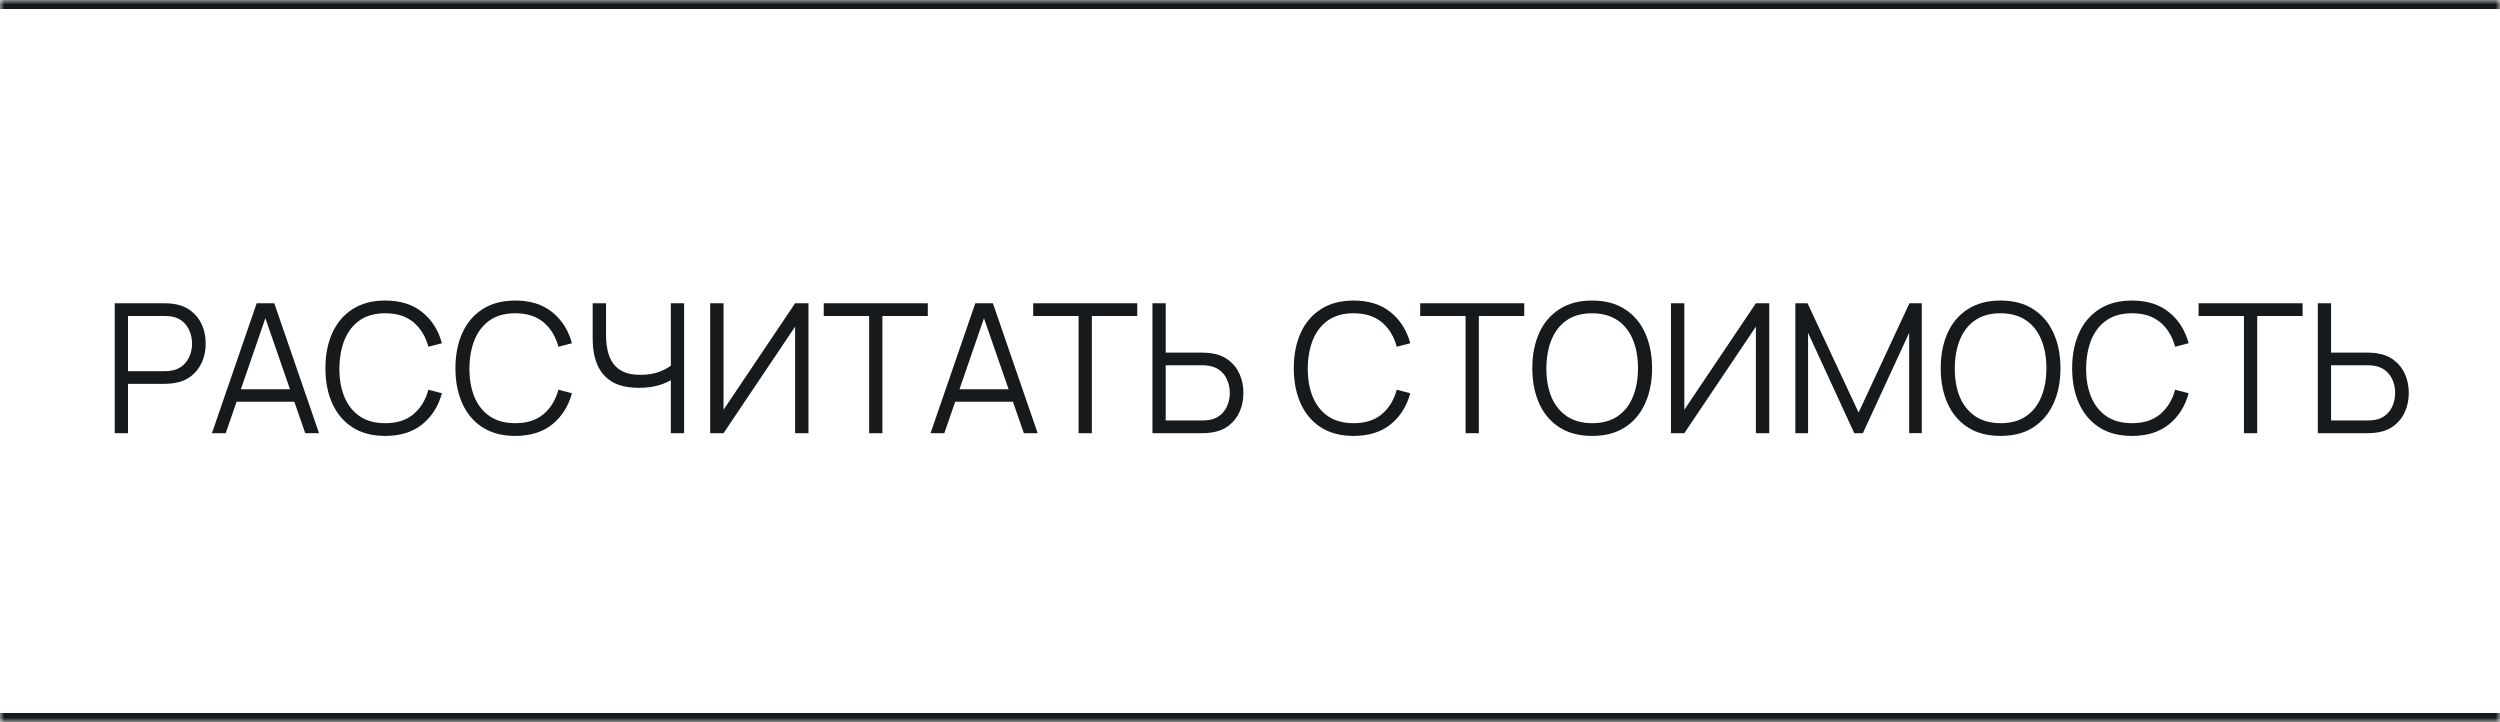<?xml version="1.0" encoding="UTF-8"?> <svg xmlns="http://www.w3.org/2000/svg" width="277" height="80" viewBox="0 0 277 80" fill="none"><mask id="path-1-inside-1_1784_545" fill="white"><path d="M0 0H277V80H0V0Z"></path></mask><path d="M0 1H277V-1H0V1ZM277 79H0V81H277V79Z" fill="#161A1D" mask="url(#path-1-inside-1_1784_545)"></path><path d="M12.711 48V33.6H18.271C18.411 33.6 18.568 33.607 18.741 33.62C18.921 33.627 19.101 33.647 19.281 33.68C20.034 33.793 20.671 34.057 21.191 34.47C21.718 34.877 22.114 35.39 22.381 36.01C22.654 36.63 22.791 37.317 22.791 38.07C22.791 38.817 22.654 39.5 22.381 40.12C22.108 40.74 21.708 41.257 21.181 41.67C20.661 42.077 20.028 42.337 19.281 42.45C19.101 42.477 18.921 42.497 18.741 42.51C18.568 42.523 18.411 42.53 18.271 42.53H14.181V48H12.711ZM14.181 41.13H18.231C18.351 41.13 18.491 41.123 18.651 41.11C18.811 41.097 18.968 41.073 19.121 41.04C19.614 40.933 20.018 40.73 20.331 40.43C20.651 40.13 20.888 39.773 21.041 39.36C21.201 38.947 21.281 38.517 21.281 38.07C21.281 37.623 21.201 37.193 21.041 36.78C20.888 36.36 20.651 36 20.331 35.7C20.018 35.4 19.614 35.197 19.121 35.09C18.968 35.057 18.811 35.037 18.651 35.03C18.491 35.017 18.351 35.01 18.231 35.01H14.181V41.13ZM23.481 48L28.441 33.6H30.391L35.351 48H33.821L29.111 34.42H29.691L25.011 48H23.481ZM25.691 44.51V43.13H33.131V44.51H25.691ZM42.686 48.3C41.252 48.3 40.042 47.983 39.056 47.35C38.069 46.71 37.322 45.827 36.816 44.7C36.309 43.573 36.056 42.273 36.056 40.8C36.056 39.327 36.309 38.027 36.816 36.9C37.322 35.773 38.069 34.893 39.056 34.26C40.042 33.62 41.252 33.3 42.686 33.3C44.359 33.3 45.726 33.73 46.786 34.59C47.846 35.443 48.572 36.59 48.966 38.03L47.466 38.42C47.159 37.28 46.609 36.377 45.816 35.71C45.023 35.043 43.979 34.71 42.686 34.71C41.559 34.71 40.623 34.967 39.876 35.48C39.129 35.993 38.566 36.71 38.186 37.63C37.812 38.543 37.619 39.6 37.606 40.8C37.599 42 37.782 43.057 38.156 43.97C38.536 44.883 39.102 45.6 39.856 46.12C40.616 46.633 41.559 46.89 42.686 46.89C43.979 46.89 45.023 46.557 45.816 45.89C46.609 45.217 47.159 44.313 47.466 43.18L48.966 43.57C48.572 45.01 47.846 46.16 46.786 47.02C45.726 47.873 44.359 48.3 42.686 48.3ZM57.092 48.3C55.659 48.3 54.449 47.983 53.462 47.35C52.476 46.71 51.729 45.827 51.222 44.7C50.716 43.573 50.462 42.273 50.462 40.8C50.462 39.327 50.716 38.027 51.222 36.9C51.729 35.773 52.476 34.893 53.462 34.26C54.449 33.62 55.659 33.3 57.092 33.3C58.766 33.3 60.132 33.73 61.192 34.59C62.252 35.443 62.979 36.59 63.372 38.03L61.872 38.42C61.566 37.28 61.016 36.377 60.222 35.71C59.429 35.043 58.386 34.71 57.092 34.71C55.966 34.71 55.029 34.967 54.282 35.48C53.536 35.993 52.972 36.71 52.592 37.63C52.219 38.543 52.026 39.6 52.012 40.8C52.006 42 52.189 43.057 52.562 43.97C52.942 44.883 53.509 45.6 54.262 46.12C55.022 46.633 55.966 46.89 57.092 46.89C58.386 46.89 59.429 46.557 60.222 45.89C61.016 45.217 61.566 44.313 61.872 43.18L63.372 43.57C62.979 45.01 62.252 46.16 61.192 47.02C60.132 47.873 58.766 48.3 57.092 48.3ZM74.329 48V41.24L74.739 41.87C74.279 42.197 73.715 42.463 73.049 42.67C72.382 42.87 71.629 42.97 70.789 42.97C69.542 42.97 68.542 42.74 67.789 42.28C67.042 41.82 66.502 41.187 66.169 40.38C65.835 39.567 65.669 38.637 65.669 37.59V33.6H67.149V37.08C67.149 37.747 67.212 38.353 67.339 38.9C67.465 39.447 67.675 39.917 67.969 40.31C68.262 40.703 68.652 41.007 69.139 41.22C69.625 41.427 70.225 41.53 70.939 41.53C71.825 41.53 72.589 41.397 73.229 41.13C73.869 40.857 74.339 40.563 74.639 40.25L74.329 41.43V33.6H75.799V48H74.329ZM89.578 48H88.098V36.19L80.168 48H78.688V33.6H80.168V45.4L88.098 33.6H89.578V48ZM96.3 48V35.01H91.27V33.6H102.8V35.01H97.77V48H96.3ZM103.103 48L108.063 33.6H110.013L114.973 48H113.443L108.733 34.42H109.313L104.633 48H103.103ZM105.313 44.51V43.13H112.753V44.51H105.313ZM119.507 48V35.01H114.477V33.6H126.007V35.01H120.977V48H119.507ZM127.691 48V33.6H129.161V39.07H133.251C133.391 39.07 133.547 39.077 133.721 39.09C133.901 39.097 134.084 39.117 134.271 39.15C135.017 39.263 135.651 39.527 136.171 39.94C136.697 40.347 137.094 40.86 137.361 41.48C137.634 42.1 137.771 42.783 137.771 43.53C137.771 44.283 137.634 44.97 137.361 45.59C137.094 46.21 136.697 46.727 136.171 47.14C135.651 47.547 135.017 47.807 134.271 47.92C134.084 47.947 133.901 47.967 133.721 47.98C133.547 47.993 133.391 48 133.251 48H127.691ZM129.161 46.59H133.211C133.337 46.59 133.481 46.583 133.641 46.57C133.801 46.557 133.957 46.537 134.111 46.51C134.597 46.403 135.001 46.2 135.321 45.9C135.641 45.6 135.877 45.243 136.031 44.83C136.184 44.41 136.261 43.977 136.261 43.53C136.261 43.083 136.184 42.653 136.031 42.24C135.877 41.827 135.641 41.47 135.321 41.17C135.001 40.87 134.597 40.667 134.111 40.56C133.957 40.527 133.801 40.503 133.641 40.49C133.481 40.477 133.337 40.47 133.211 40.47H129.161V46.59ZM149.98 48.3C148.547 48.3 147.337 47.983 146.35 47.35C145.364 46.71 144.617 45.827 144.11 44.7C143.604 43.573 143.35 42.273 143.35 40.8C143.35 39.327 143.604 38.027 144.11 36.9C144.617 35.773 145.364 34.893 146.35 34.26C147.337 33.62 148.547 33.3 149.98 33.3C151.654 33.3 153.02 33.73 154.08 34.59C155.14 35.443 155.867 36.59 156.26 38.03L154.76 38.42C154.454 37.28 153.904 36.377 153.11 35.71C152.317 35.043 151.274 34.71 149.98 34.71C148.854 34.71 147.917 34.967 147.17 35.48C146.424 35.993 145.86 36.71 145.48 37.63C145.107 38.543 144.914 39.6 144.9 40.8C144.894 42 145.077 43.057 145.45 43.97C145.83 44.883 146.397 45.6 147.15 46.12C147.91 46.633 148.854 46.89 149.98 46.89C151.274 46.89 152.317 46.557 153.11 45.89C153.904 45.217 154.454 44.313 154.76 43.18L156.26 43.57C155.867 45.01 155.14 46.16 154.08 47.02C153.02 47.873 151.654 48.3 149.98 48.3ZM162.387 48V35.01H157.357V33.6H168.887V35.01H163.857V48H162.387ZM176.41 48.3C174.977 48.3 173.767 47.983 172.78 47.35C171.794 46.71 171.047 45.827 170.54 44.7C170.034 43.573 169.78 42.273 169.78 40.8C169.78 39.327 170.034 38.027 170.54 36.9C171.047 35.773 171.794 34.893 172.78 34.26C173.767 33.62 174.977 33.3 176.41 33.3C177.85 33.3 179.06 33.62 180.04 34.26C181.027 34.893 181.774 35.773 182.28 36.9C182.794 38.027 183.05 39.327 183.05 40.8C183.05 42.273 182.794 43.573 182.28 44.7C181.774 45.827 181.027 46.71 180.04 47.35C179.06 47.983 177.85 48.3 176.41 48.3ZM176.41 46.89C177.537 46.89 178.477 46.633 179.23 46.12C179.984 45.607 180.547 44.893 180.92 43.98C181.3 43.06 181.49 42 181.49 40.8C181.49 39.6 181.3 38.543 180.92 37.63C180.547 36.717 179.984 36.003 179.23 35.49C178.477 34.977 177.537 34.717 176.41 34.71C175.284 34.71 174.347 34.967 173.6 35.48C172.854 35.993 172.29 36.71 171.91 37.63C171.537 38.543 171.347 39.6 171.34 40.8C171.334 42 171.517 43.057 171.89 43.97C172.27 44.877 172.837 45.59 173.59 46.11C174.344 46.623 175.284 46.883 176.41 46.89ZM196.033 48H194.553V36.19L186.623 48H185.143V33.6H186.623V45.4L194.553 33.6H196.033V48ZM198.924 48V33.6H200.274L205.934 45.71L211.564 33.6H212.934V47.99H211.534V36.88L206.404 48H205.454L200.334 36.88V48H198.924ZM221.661 48.3C220.227 48.3 219.017 47.983 218.031 47.35C217.044 46.71 216.297 45.827 215.791 44.7C215.284 43.573 215.031 42.273 215.031 40.8C215.031 39.327 215.284 38.027 215.791 36.9C216.297 35.773 217.044 34.893 218.031 34.26C219.017 33.62 220.227 33.3 221.661 33.3C223.101 33.3 224.311 33.62 225.291 34.26C226.277 34.893 227.024 35.773 227.531 36.9C228.044 38.027 228.301 39.327 228.301 40.8C228.301 42.273 228.044 43.573 227.531 44.7C227.024 45.827 226.277 46.71 225.291 47.35C224.311 47.983 223.101 48.3 221.661 48.3ZM221.661 46.89C222.787 46.89 223.727 46.633 224.481 46.12C225.234 45.607 225.797 44.893 226.171 43.98C226.551 43.06 226.741 42 226.741 40.8C226.741 39.6 226.551 38.543 226.171 37.63C225.797 36.717 225.234 36.003 224.481 35.49C223.727 34.977 222.787 34.717 221.661 34.71C220.534 34.71 219.597 34.967 218.851 35.48C218.104 35.993 217.541 36.71 217.161 37.63C216.787 38.543 216.597 39.6 216.591 40.8C216.584 42 216.767 43.057 217.141 43.97C217.521 44.877 218.087 45.59 218.841 46.11C219.594 46.623 220.534 46.883 221.661 46.89ZM236.223 48.3C234.79 48.3 233.58 47.983 232.593 47.35C231.607 46.71 230.86 45.827 230.353 44.7C229.847 43.573 229.593 42.273 229.593 40.8C229.593 39.327 229.847 38.027 230.353 36.9C230.86 35.773 231.607 34.893 232.593 34.26C233.58 33.62 234.79 33.3 236.223 33.3C237.897 33.3 239.263 33.73 240.323 34.59C241.383 35.443 242.11 36.59 242.503 38.03L241.003 38.42C240.697 37.28 240.147 36.377 239.353 35.71C238.56 35.043 237.517 34.71 236.223 34.71C235.097 34.71 234.16 34.967 233.413 35.48C232.667 35.993 232.103 36.71 231.723 37.63C231.35 38.543 231.157 39.6 231.143 40.8C231.137 42 231.32 43.057 231.693 43.97C232.073 44.883 232.64 45.6 233.393 46.12C234.153 46.633 235.097 46.89 236.223 46.89C237.517 46.89 238.56 46.557 239.353 45.89C240.147 45.217 240.697 44.313 241.003 43.18L242.503 43.57C242.11 45.01 241.383 46.16 240.323 47.02C239.263 47.873 237.897 48.3 236.223 48.3ZM248.63 48V35.01H243.6V33.6H255.13V35.01H250.1V48H248.63ZM256.813 48V33.6H258.283V39.07H262.373C262.513 39.07 262.67 39.077 262.843 39.09C263.023 39.097 263.207 39.117 263.393 39.15C264.14 39.263 264.773 39.527 265.293 39.94C265.82 40.347 266.217 40.86 266.483 41.48C266.757 42.1 266.893 42.783 266.893 43.53C266.893 44.283 266.757 44.97 266.483 45.59C266.217 46.21 265.82 46.727 265.293 47.14C264.773 47.547 264.14 47.807 263.393 47.92C263.207 47.947 263.023 47.967 262.843 47.98C262.67 47.993 262.513 48 262.373 48H256.813ZM258.283 46.59H262.333C262.46 46.59 262.603 46.583 262.763 46.57C262.923 46.557 263.08 46.537 263.233 46.51C263.72 46.403 264.123 46.2 264.443 45.9C264.763 45.6 265 45.243 265.153 44.83C265.307 44.41 265.383 43.977 265.383 43.53C265.383 43.083 265.307 42.653 265.153 42.24C265 41.827 264.763 41.47 264.443 41.17C264.123 40.87 263.72 40.667 263.233 40.56C263.08 40.527 262.923 40.503 262.763 40.49C262.603 40.477 262.46 40.47 262.333 40.47H258.283V46.59Z" fill="#161A1D"></path></svg> 